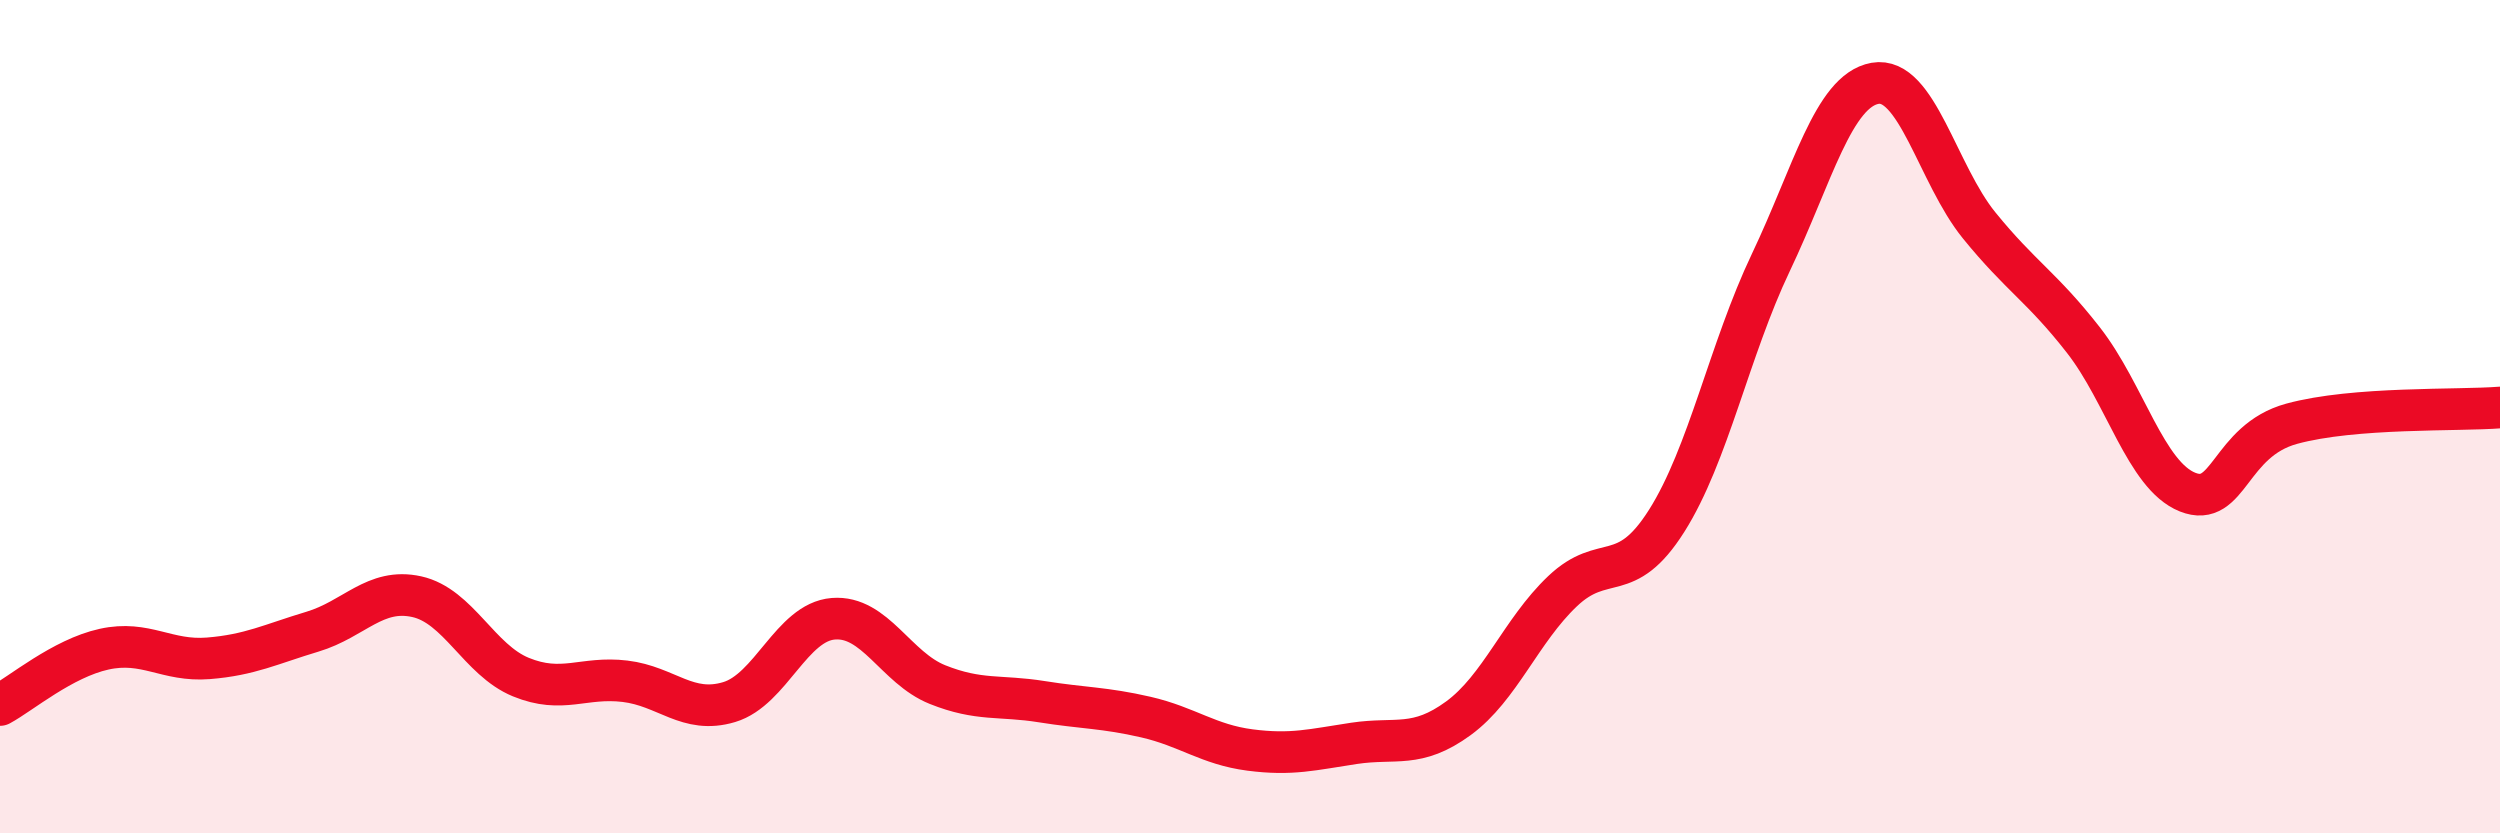 
    <svg width="60" height="20" viewBox="0 0 60 20" xmlns="http://www.w3.org/2000/svg">
      <path
        d="M 0,16.92 C 0.5,16.65 1.5,15.8 2.5,15.58 C 3.5,15.36 4,15.88 5,15.8 C 6,15.72 6.5,15.46 7.5,15.16 C 8.5,14.86 9,14.1 10,14.32 C 11,14.54 11.5,15.84 12.5,16.25 C 13.5,16.66 14,16.23 15,16.35 C 16,16.47 16.5,17.15 17.5,16.85 C 18.5,16.55 19,14.93 20,14.85 C 21,14.77 21.5,16.03 22.5,16.43 C 23.5,16.83 24,16.68 25,16.84 C 26,17 26.5,16.98 27.5,17.21 C 28.5,17.44 29,17.87 30,18 C 31,18.13 31.5,17.99 32.5,17.84 C 33.5,17.69 34,17.97 35,17.24 C 36,16.51 36.5,15.14 37.5,14.19 C 38.5,13.24 39,14.08 40,12.5 C 41,10.92 41.5,8.4 42.5,6.3 C 43.5,4.2 44,2.18 45,2 C 46,1.82 46.5,4.18 47.5,5.41 C 48.5,6.64 49,6.88 50,8.16 C 51,9.44 51.5,11.41 52.5,11.81 C 53.5,12.21 53.5,10.58 55,10.17 C 56.5,9.76 59,9.86 60,9.78L60 20L0 20Z"
        fill="#EB0A25"
        opacity="0.1"
        stroke-linecap="round"
        stroke-linejoin="round"
      />
      <path
        d="M 0,16.92 C 0.5,16.65 1.5,15.8 2.5,15.58 C 3.5,15.36 4,15.88 5,15.8 C 6,15.72 6.5,15.46 7.5,15.16 C 8.5,14.86 9,14.1 10,14.32 C 11,14.54 11.5,15.84 12.5,16.25 C 13.5,16.66 14,16.23 15,16.35 C 16,16.47 16.5,17.15 17.5,16.85 C 18.5,16.55 19,14.93 20,14.85 C 21,14.77 21.5,16.03 22.5,16.43 C 23.5,16.83 24,16.68 25,16.84 C 26,17 26.5,16.98 27.5,17.21 C 28.5,17.44 29,17.87 30,18 C 31,18.13 31.5,17.99 32.5,17.84 C 33.5,17.69 34,17.97 35,17.24 C 36,16.51 36.5,15.14 37.5,14.19 C 38.5,13.24 39,14.08 40,12.5 C 41,10.92 41.5,8.4 42.5,6.3 C 43.5,4.2 44,2.18 45,2 C 46,1.82 46.5,4.18 47.5,5.41 C 48.5,6.64 49,6.88 50,8.16 C 51,9.44 51.5,11.41 52.5,11.81 C 53.5,12.21 53.5,10.58 55,10.17 C 56.5,9.76 59,9.86 60,9.78"
        stroke="#EB0A25"
        stroke-width="1"
        fill="none"
        stroke-linecap="round"
        stroke-linejoin="round"
      />
    </svg>
  